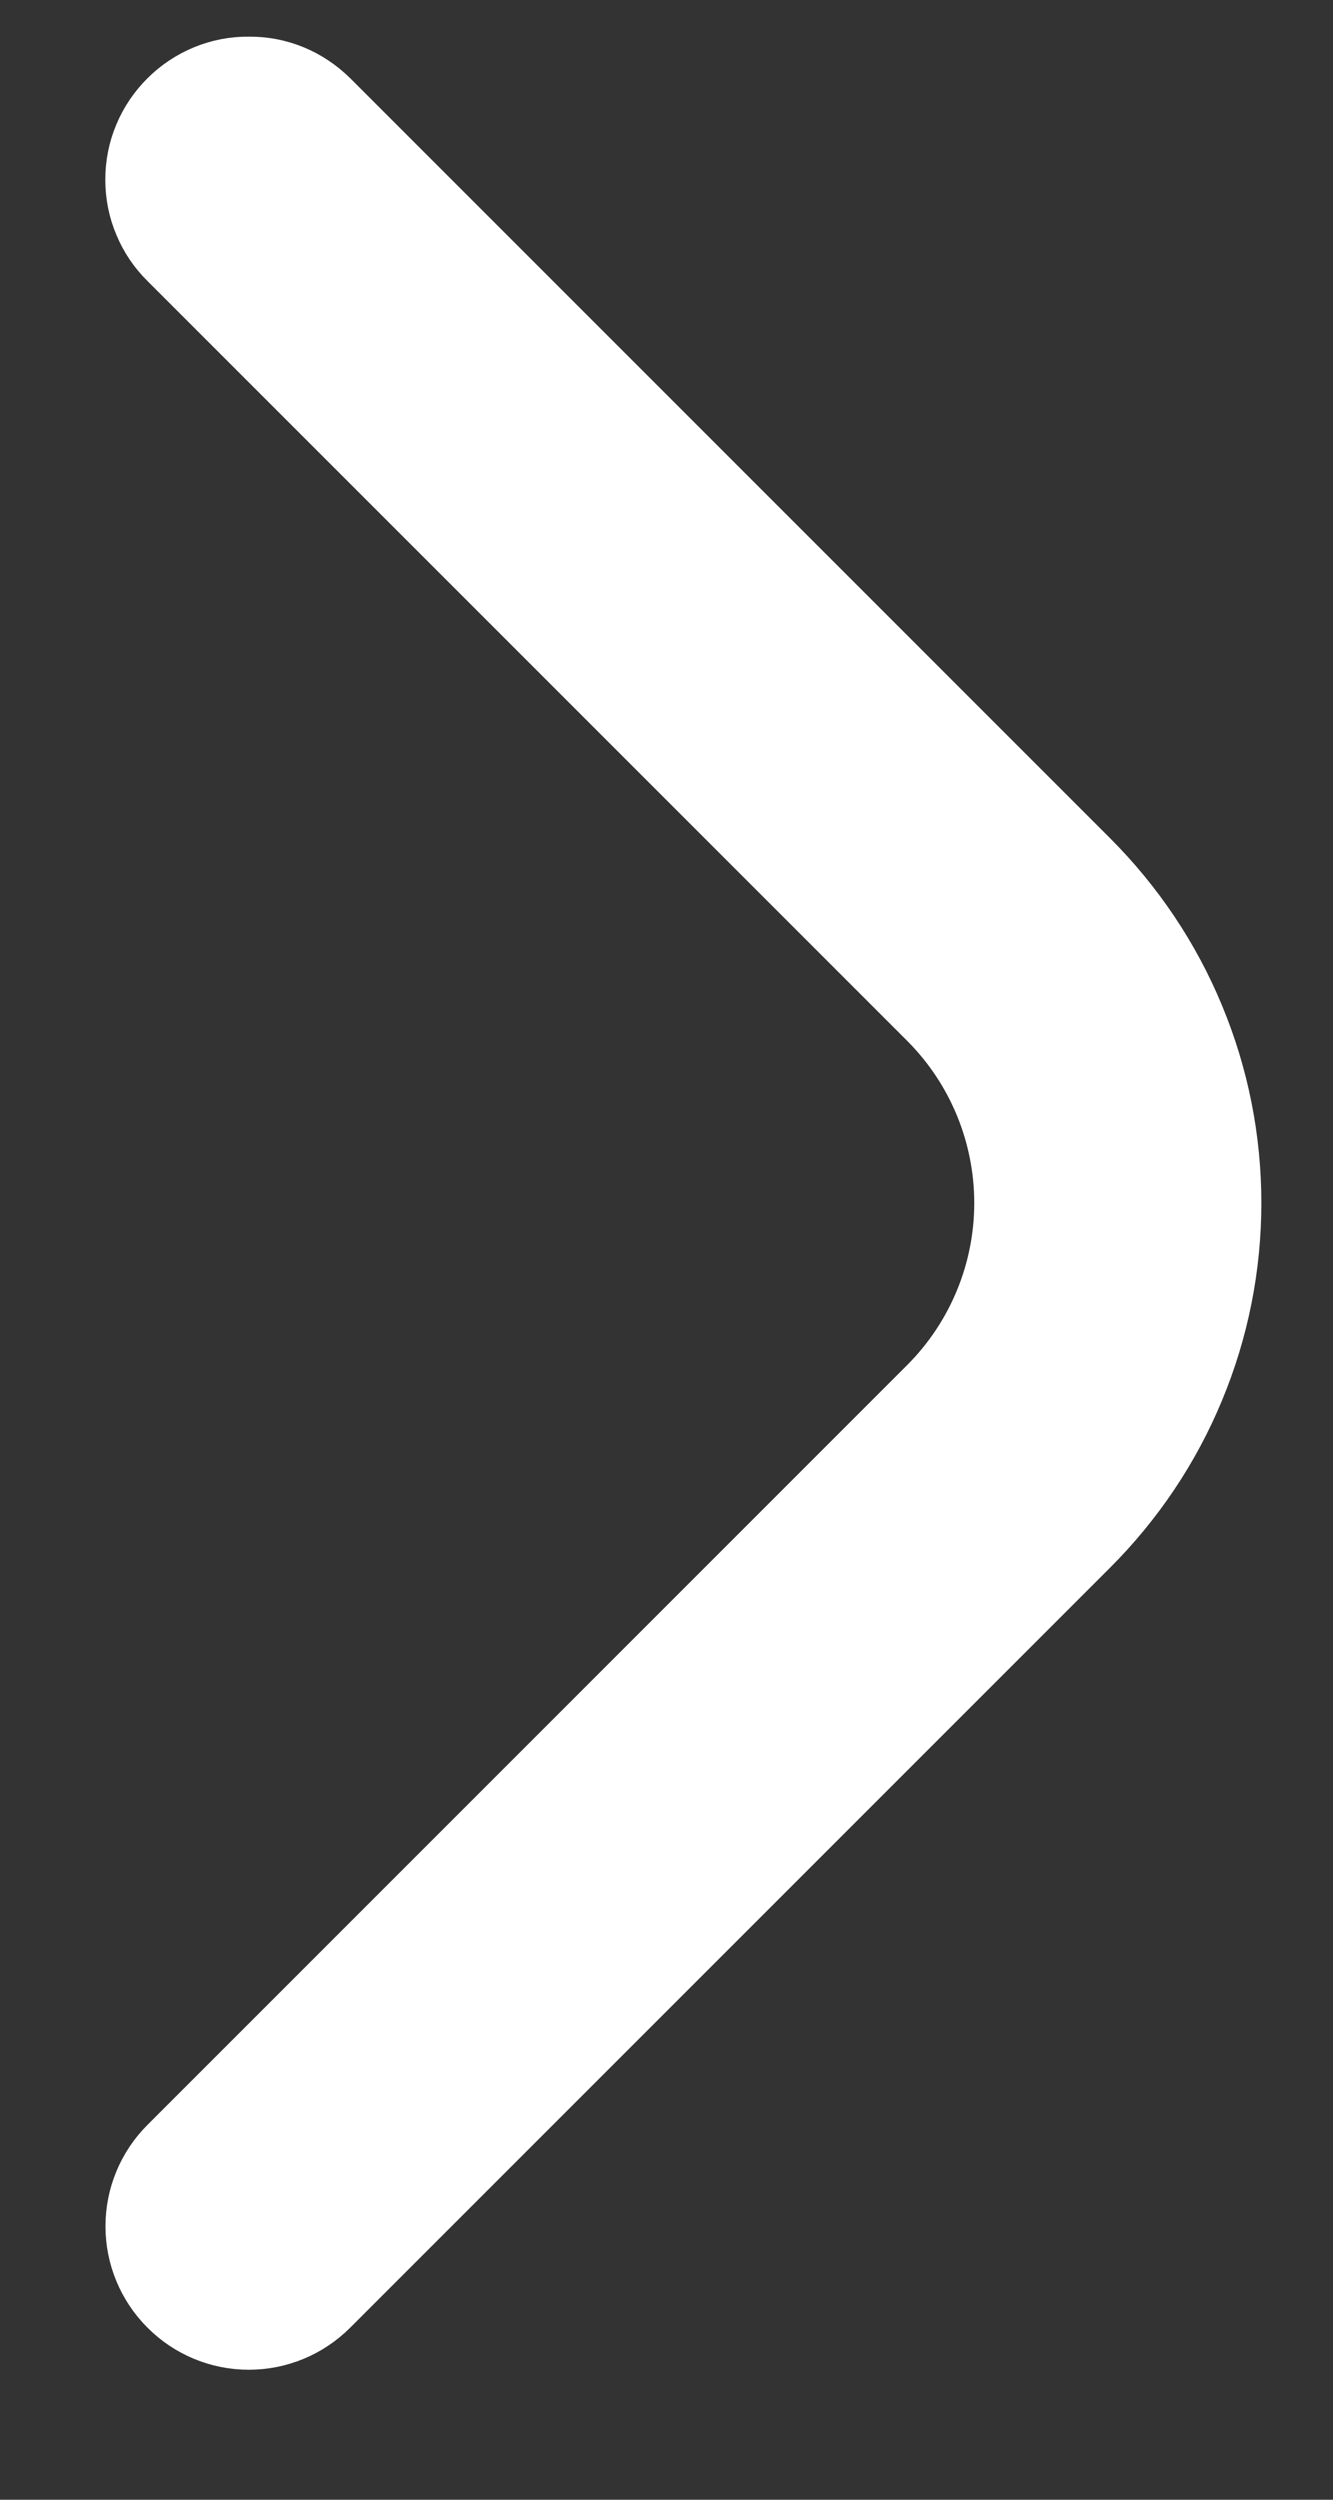 <?xml version="1.0" encoding="UTF-8"?> <svg xmlns="http://www.w3.org/2000/svg" width="8" height="15" viewBox="0 0 8 15" fill="none"><rect x="0" y="0" width="8" height="15" fill="#333333" stroke="none"/><path d="M1.493 0.52C1.42 0.519 1.347 0.533 1.279 0.561C1.211 0.589 1.149 0.63 1.097 0.682C1.045 0.734 1.003 0.795 0.975 0.863C0.946 0.931 0.932 1.004 0.932 1.078C0.932 1.152 0.946 1.225 0.975 1.293C1.003 1.361 1.045 1.423 1.097 1.474L5.658 6.035C5.971 6.349 6.147 6.775 6.147 7.219C6.147 7.662 5.971 8.088 5.658 8.402L1.097 12.963C0.992 13.068 0.933 13.21 0.933 13.359C0.933 13.508 0.992 13.65 1.097 13.755C1.202 13.861 1.345 13.92 1.493 13.92C1.642 13.92 1.784 13.861 1.89 13.755L6.45 9.195C6.71 8.935 6.917 8.627 7.057 8.288C7.198 7.949 7.27 7.586 7.27 7.219C7.27 6.851 7.198 6.488 7.057 6.149C6.917 5.81 6.71 5.502 6.45 5.242L1.89 0.682C1.837 0.63 1.776 0.589 1.708 0.561C1.64 0.533 1.567 0.519 1.493 0.52Z" fill="white" stroke="white" stroke-width="0.6"></path></svg> 